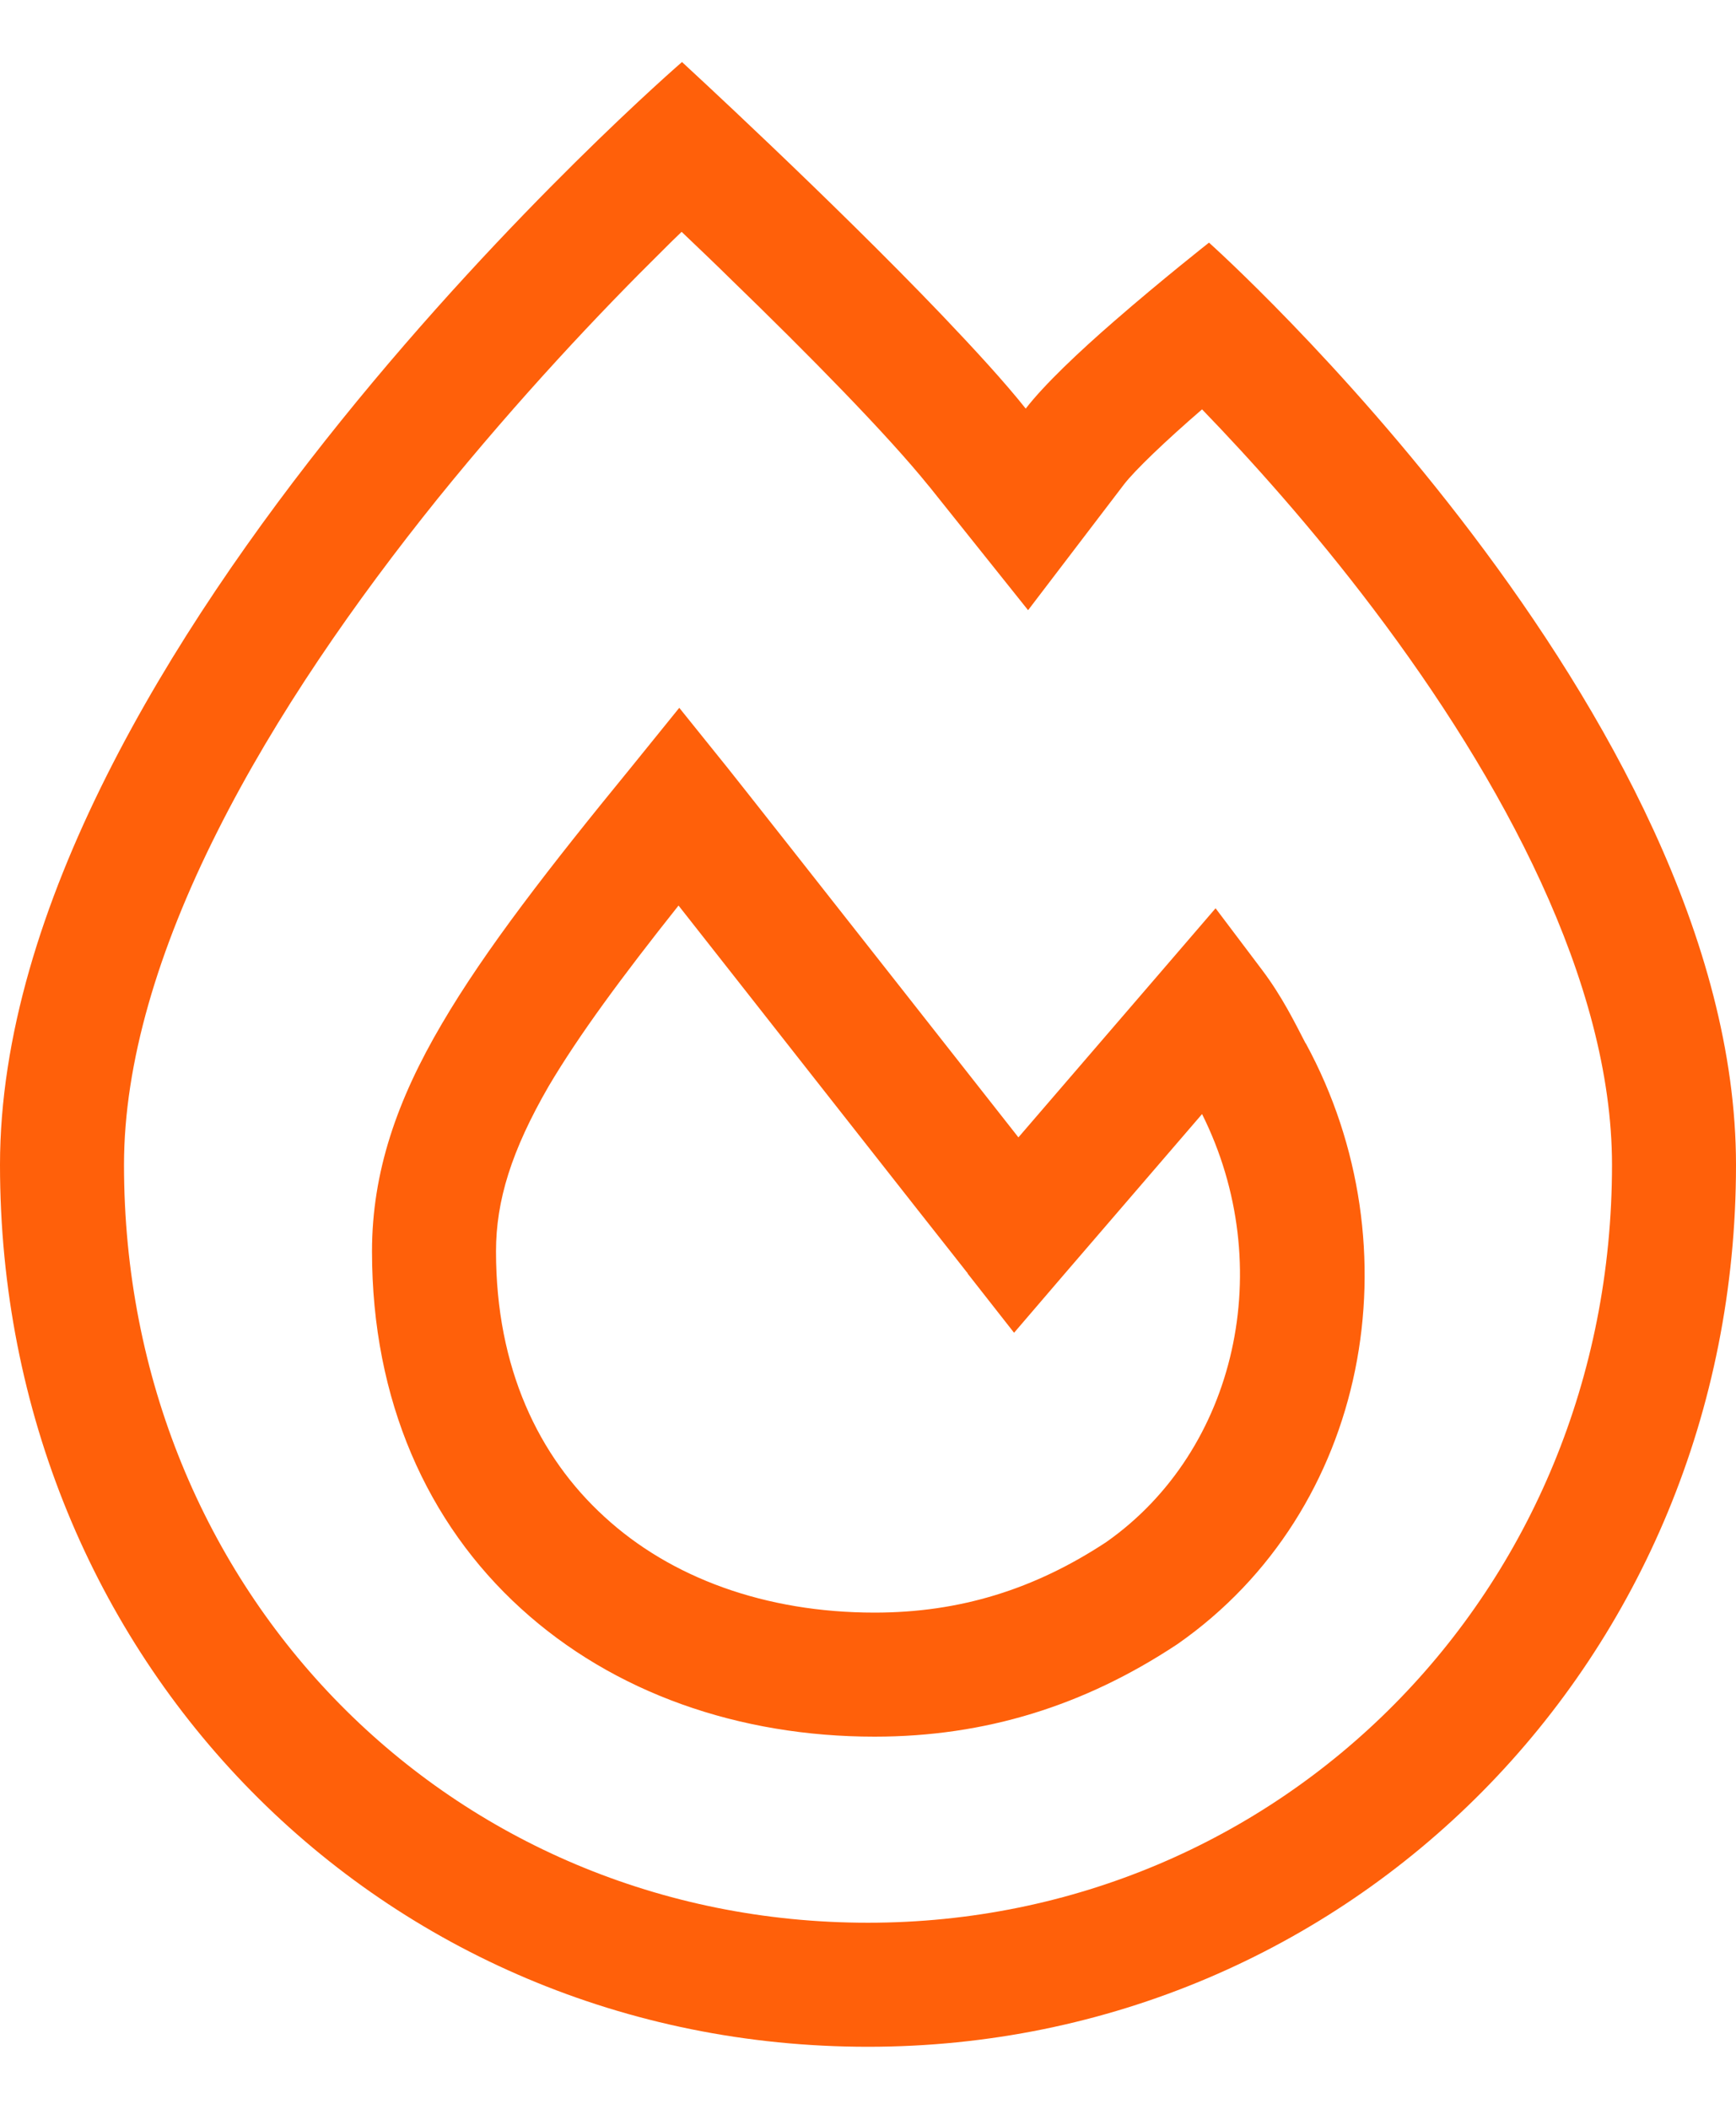 <svg width="14" height="17" viewBox="0 0 14 17" fill="none" xmlns="http://www.w3.org/2000/svg">
<path d="M7.491 3.919C7.156 3.503 6.509 2.847 5.906 2.263C5.763 2.122 5.625 1.991 5.497 1.869C5.447 1.916 5.397 1.966 5.344 2.019C4.847 2.509 4.188 3.206 3.528 4.022C2.869 4.841 2.225 5.763 1.753 6.703C1.275 7.653 1 8.569 1 9.391C1 12.841 3.644 15.5 7 15.5C10.319 15.5 13 12.841 13 9.391C13 7.916 12.113 6.281 11.078 4.912C10.578 4.25 10.075 3.694 9.694 3.3C9.394 3.559 9.153 3.791 9.066 3.903L8.291 4.919L7.494 3.922L7.491 3.919ZM0 9.391C0 5.25 5.5 0.5 5.5 0.5C5.5 0.5 6.7 1.603 7.597 2.541C7.862 2.819 8.1 3.078 8.272 3.294C8.419 3.103 8.703 2.834 8.988 2.587C9.372 2.253 9.75 1.956 9.75 1.956C9.75 1.956 14 5.75 14 9.391C14 13.381 10.881 16.5 7 16.5C3.075 16.5 0 13.378 0 9.391ZM5.866 6.188C5.956 6.3 6.638 7.166 7.294 8L8.188 9.137L8.213 9.169L9.397 7.794L9.803 7.322L10.178 7.819C10.338 8.031 10.441 8.241 10.528 8.409L10.531 8.412C11.425 10.056 11.041 12.175 9.497 13.253L9.488 13.259C8.744 13.75 7.947 14 7.053 14C5.959 14 4.947 13.647 4.2 12.966C3.447 12.281 3 11.291 3 10.088C3 9.447 3.203 8.866 3.562 8.256C3.913 7.656 4.431 6.991 5.088 6.188L5.478 5.706L5.866 6.188ZM7.803 10.266V10.262L7.797 10.256L7.775 10.228L7.694 10.125L7.403 9.756L6.509 8.619C6.131 8.137 5.747 7.65 5.472 7.3C5.013 7.878 4.669 8.344 4.425 8.756C4.125 9.275 4 9.678 4 10.088C4 11.028 4.344 11.744 4.875 12.228C5.409 12.719 6.172 13 7.053 13C7.741 13 8.344 12.812 8.922 12.431C9.975 11.691 10.306 10.206 9.694 8.981L8.575 10.281L8.178 10.744L7.803 10.266L8.197 9.956C7.803 10.266 7.803 10.266 7.803 10.266Z" fill="#FF600A"/>
</svg>

